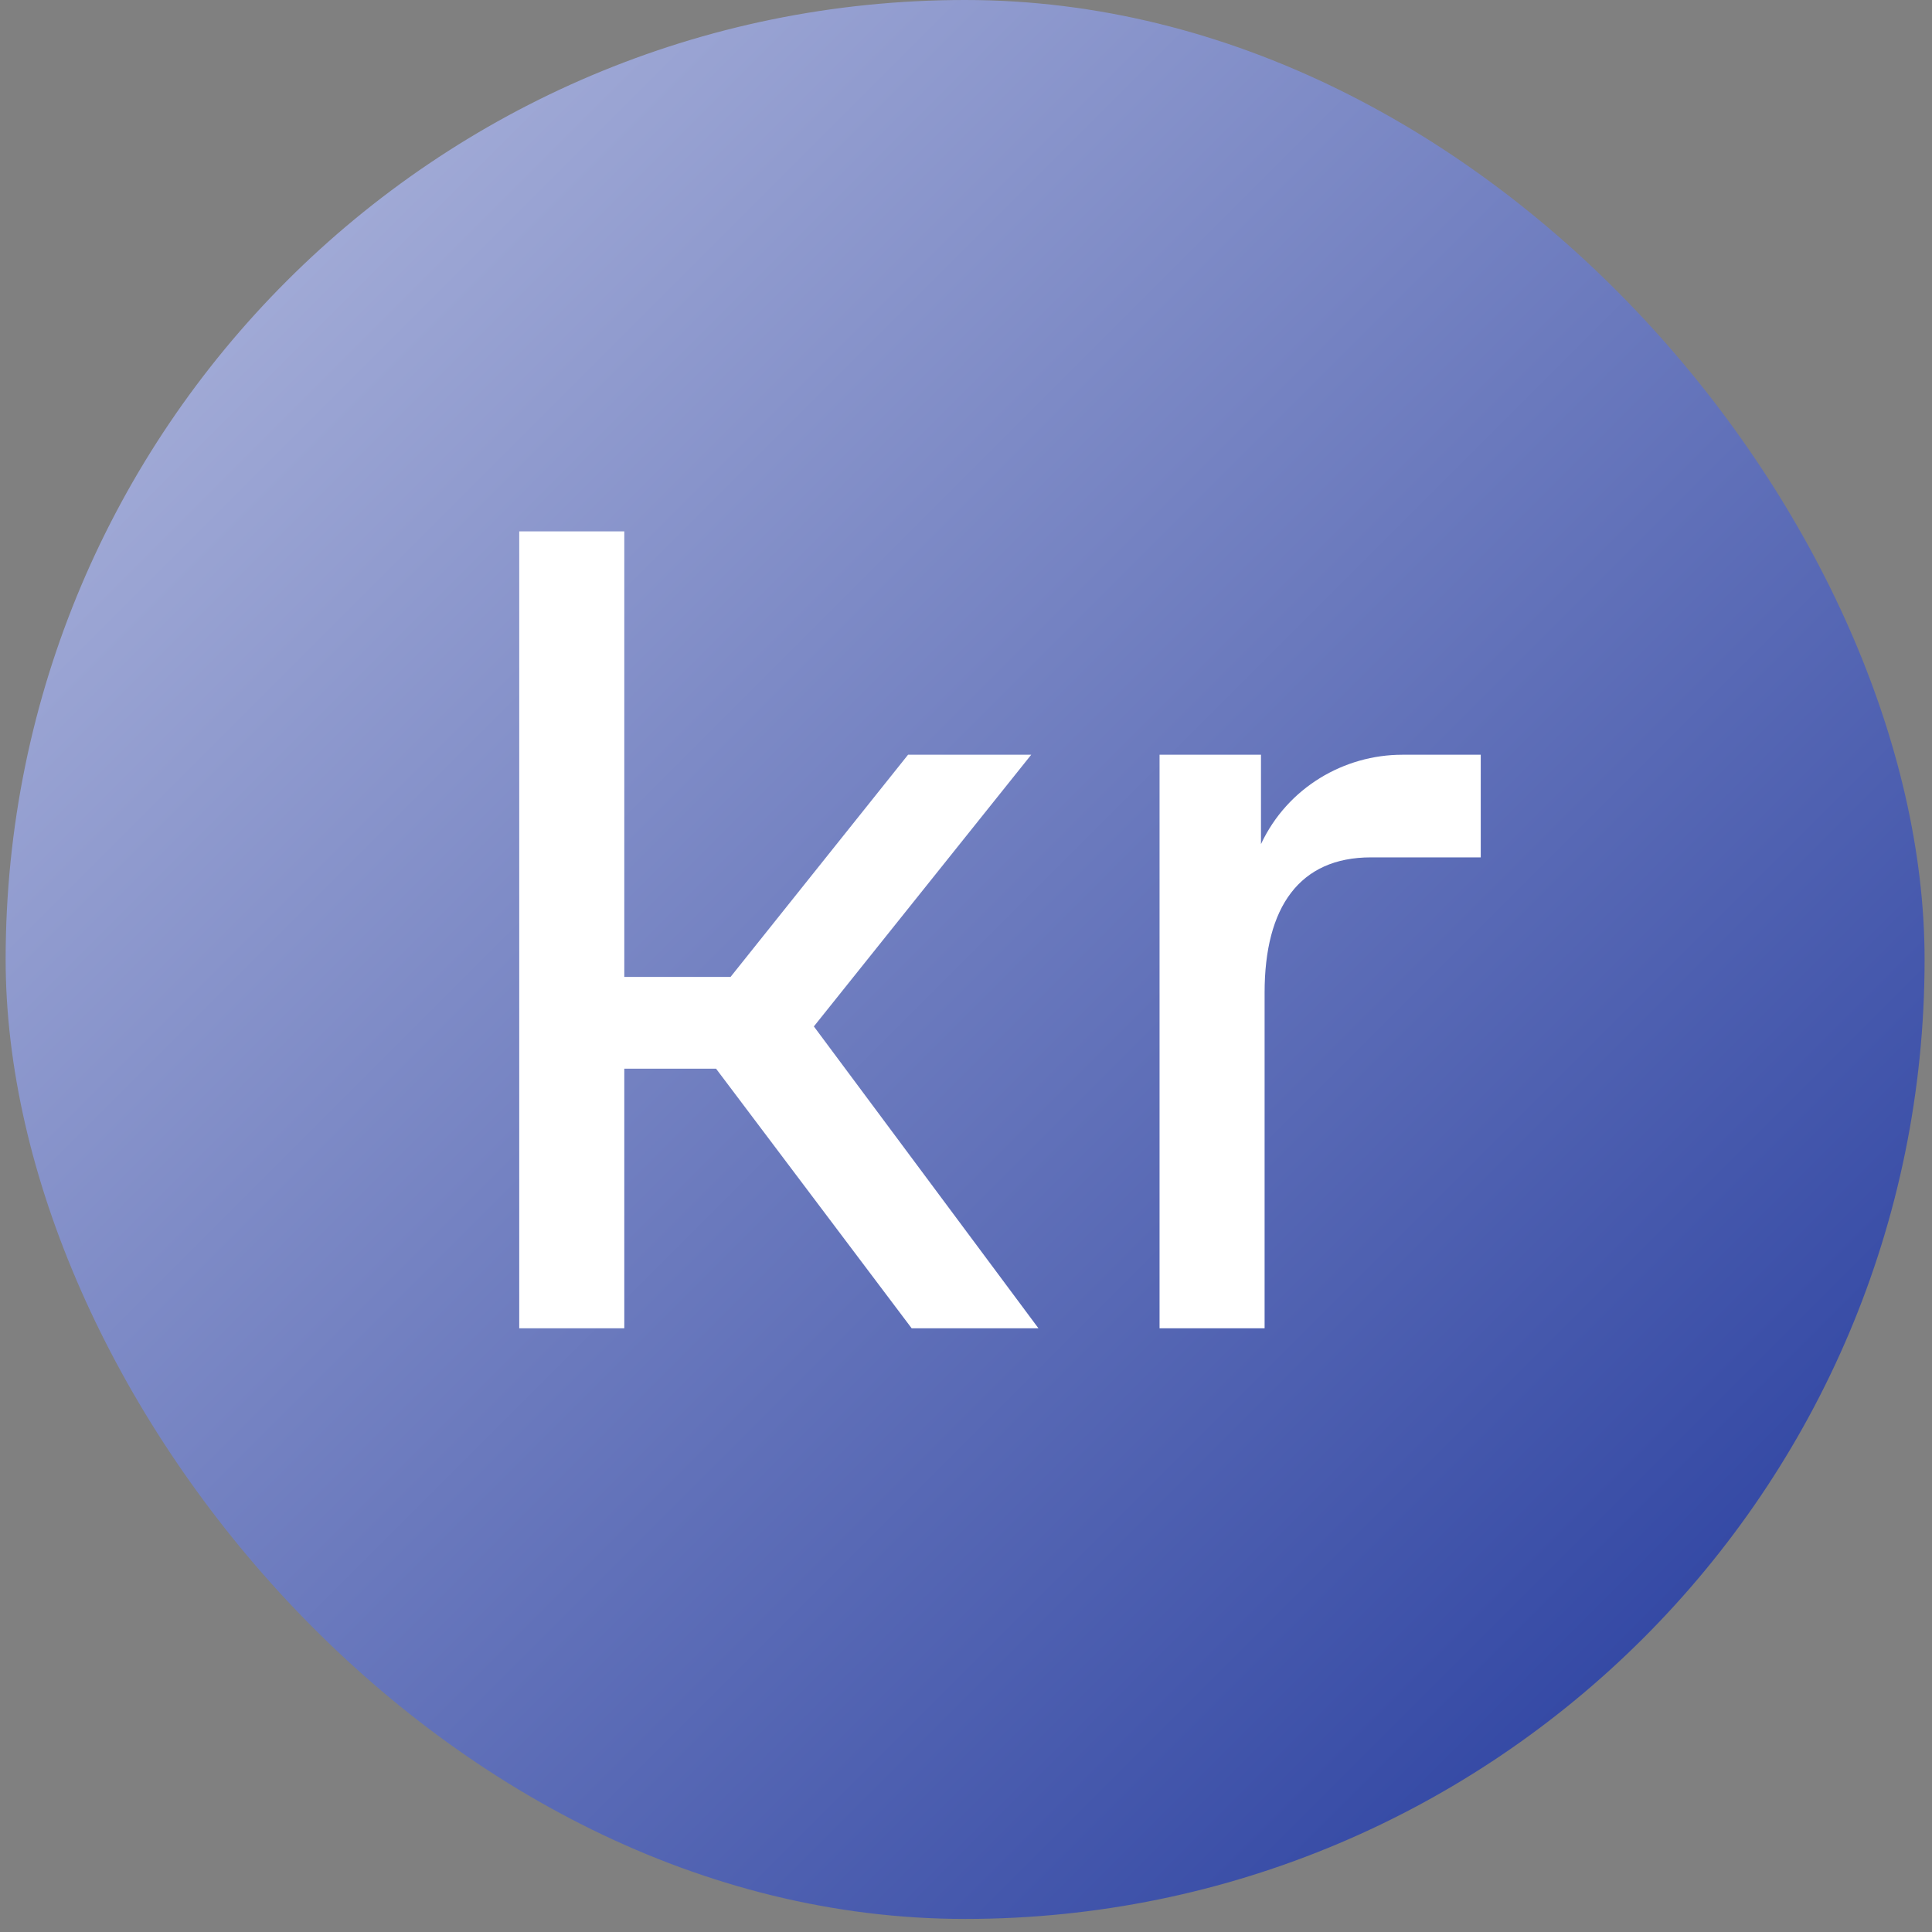<svg width="144" height="144" viewBox="0 0 144 144" fill="none" xmlns="http://www.w3.org/2000/svg">
<rect x="0" y="0" width="144" height="144" fill="#808080" stroke="none"/>
<g clip-path="url(#clip0_1897_72347)">
<rect x="0.421" width="143.027" height="143.027" rx="71.513" fill="url(#paint0_linear_1897_72347)"/>
<path d="M38.701 99.004V39.604H46.531V72.814H54.451L67.681 56.254H76.861L60.661 76.504L77.401 99.004H67.951L53.371 79.654H46.531V99.004H38.701ZM86.426 99.004V56.254H93.986V62.914C95.966 58.684 100.196 56.254 104.516 56.254H110.366V63.904H102.176C96.866 63.904 94.256 67.594 94.256 73.984V99.004H86.426Z" fill="white"/>
</g>
<defs>
<linearGradient id="paint0_linear_1897_72347" x1="0.421" y1="0" x2="143.448" y2="143.027" gradientUnits="userSpaceOnUse">
<stop stop-color="#B6BDE0"/>
<stop offset="1" stop-color="#1F369B"/>
</linearGradient>
<clipPath id="clip0_1897_72347">
<rect x="0.421" width="143.027" height="143.027" rx="71.513" fill="white"/>
</clipPath>
</defs>
</svg>

